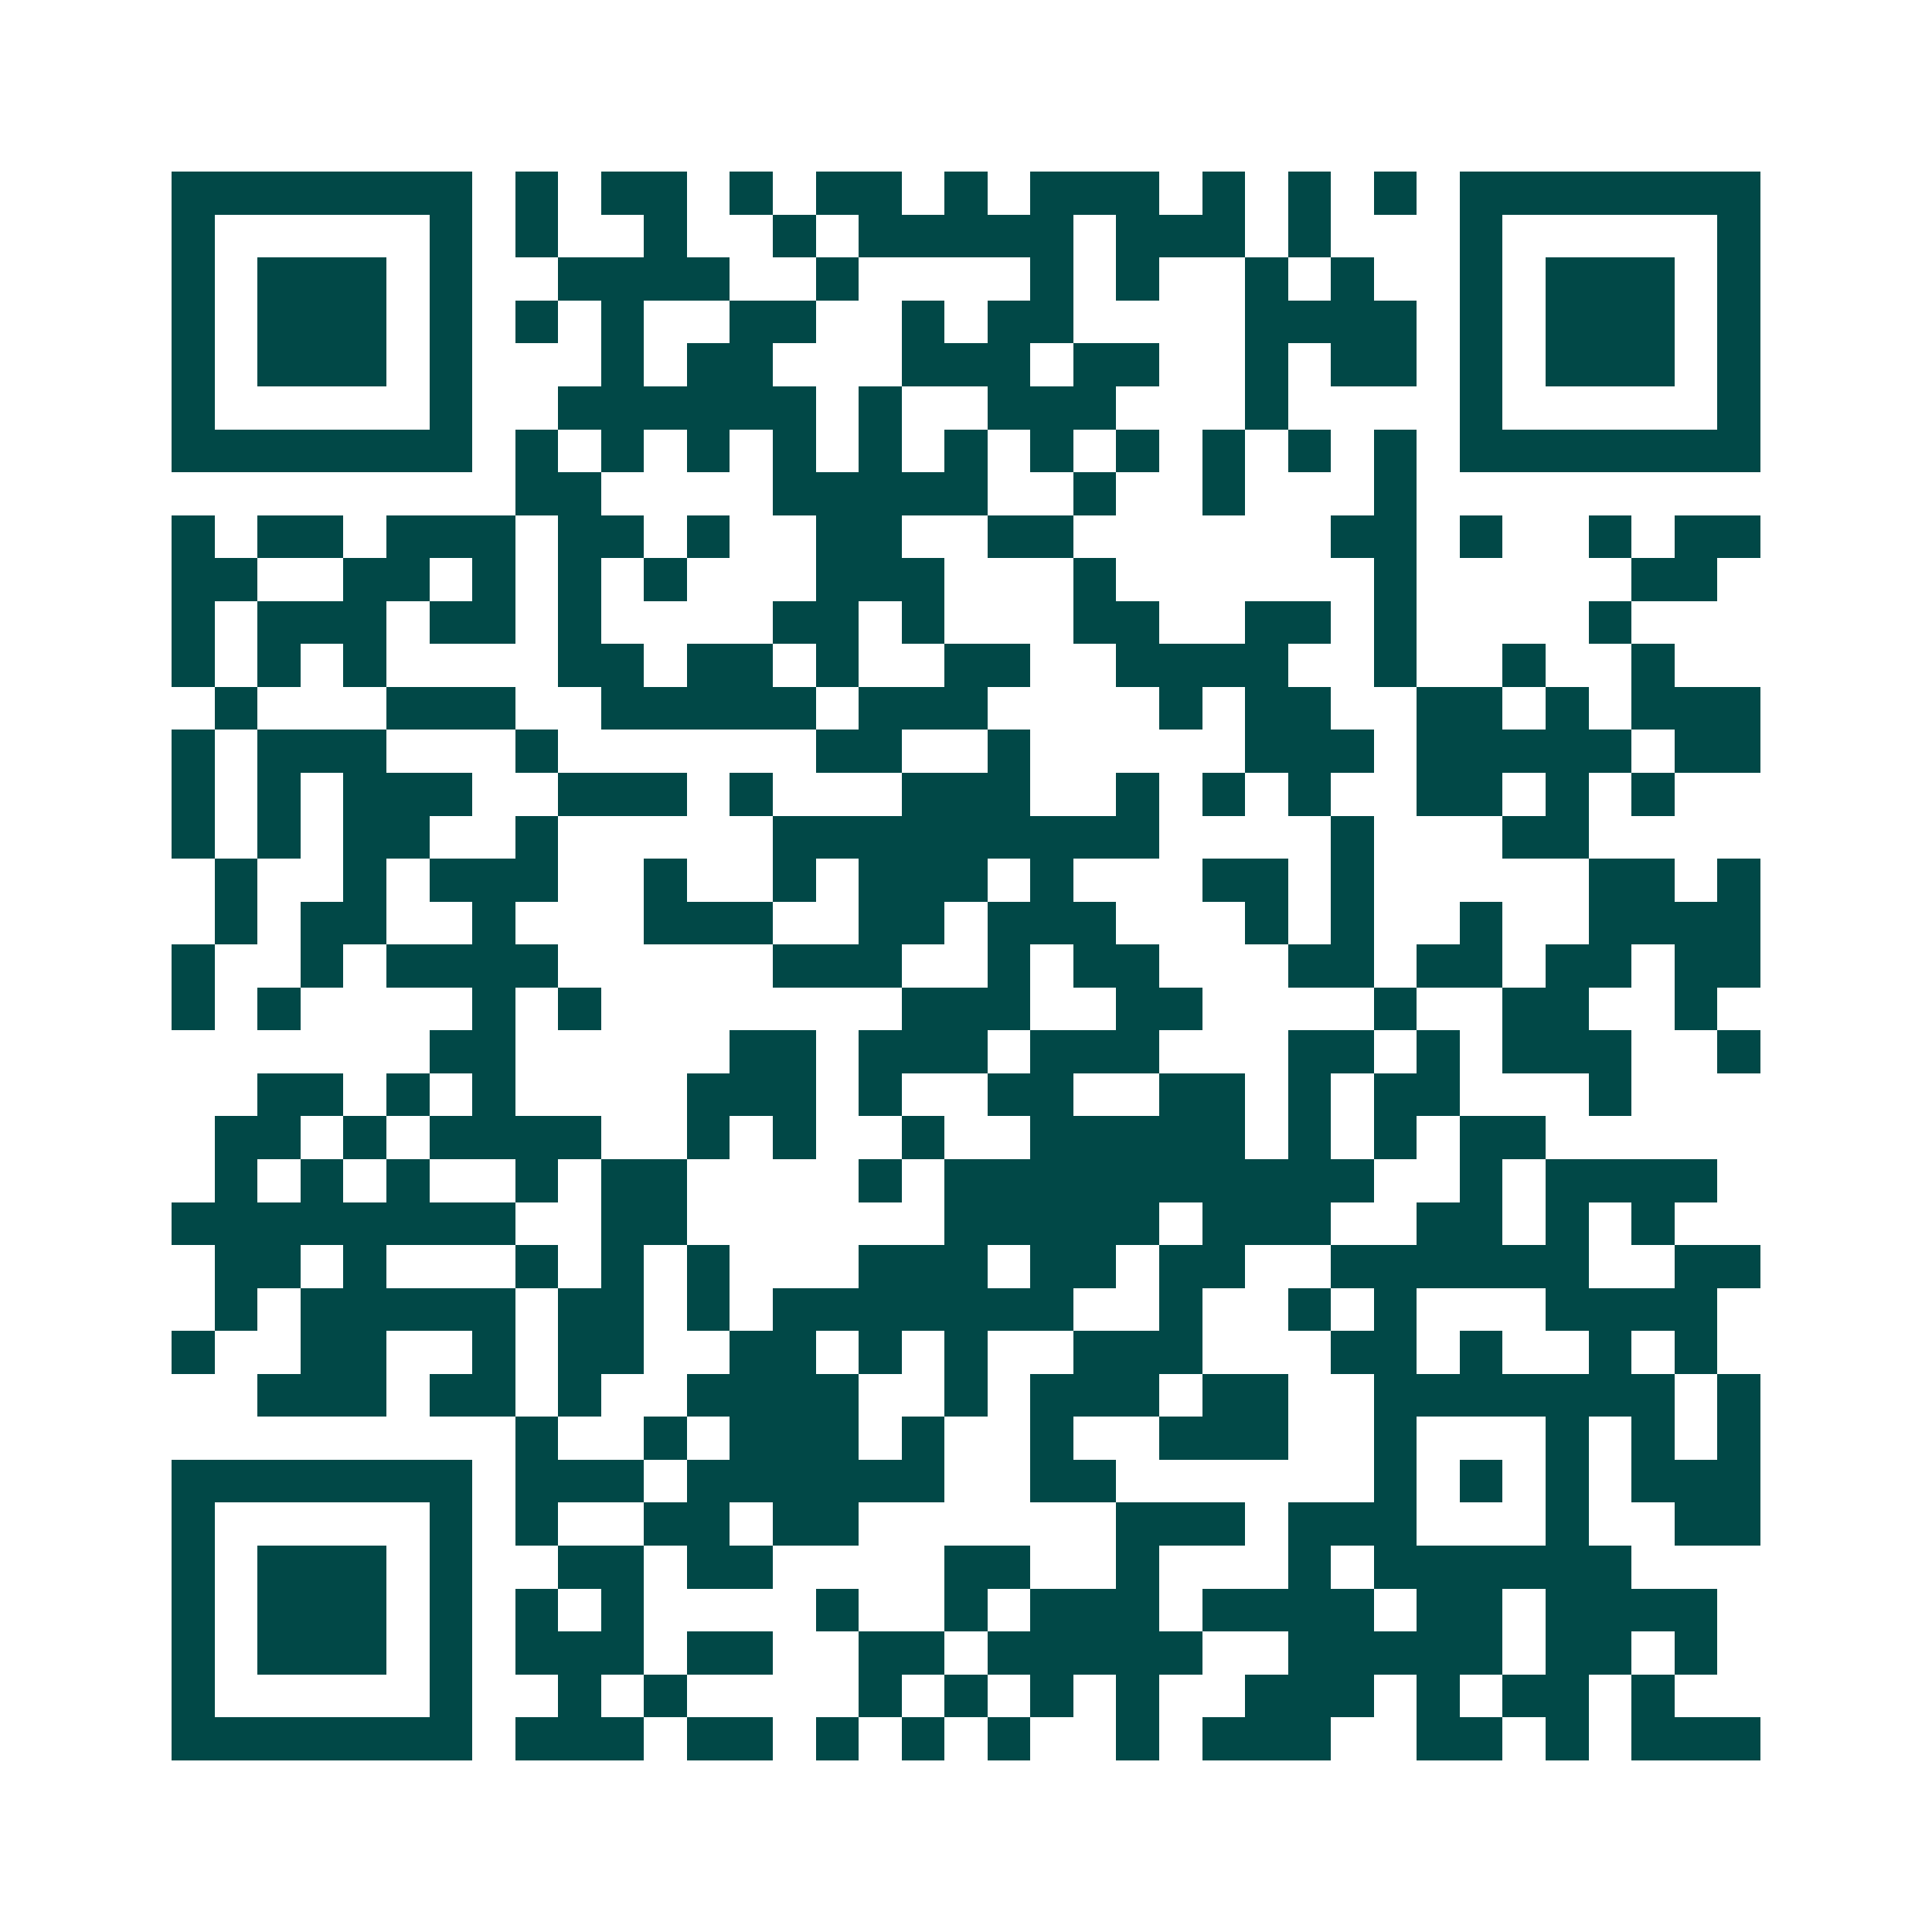 <svg xmlns="http://www.w3.org/2000/svg" width="200" height="200" viewBox="0 0 45 45" shape-rendering="crispEdges"><path fill="#ffffff" d="M0 0h45v45H0z"/><path stroke="#014847" d="M4 4.5h7m1 0h1m1 0h2m1 0h1m1 0h2m1 0h1m1 0h3m1 0h1m1 0h1m1 0h1m1 0h7M4 5.5h1m5 0h1m1 0h1m2 0h1m2 0h1m1 0h5m1 0h3m1 0h1m3 0h1m5 0h1M4 6.5h1m1 0h3m1 0h1m2 0h4m2 0h1m4 0h1m1 0h1m2 0h1m1 0h1m2 0h1m1 0h3m1 0h1M4 7.5h1m1 0h3m1 0h1m1 0h1m1 0h1m2 0h2m2 0h1m1 0h2m4 0h4m1 0h1m1 0h3m1 0h1M4 8.5h1m1 0h3m1 0h1m3 0h1m1 0h2m3 0h3m1 0h2m2 0h1m1 0h2m1 0h1m1 0h3m1 0h1M4 9.5h1m5 0h1m2 0h6m1 0h1m2 0h3m3 0h1m4 0h1m5 0h1M4 10.5h7m1 0h1m1 0h1m1 0h1m1 0h1m1 0h1m1 0h1m1 0h1m1 0h1m1 0h1m1 0h1m1 0h1m1 0h7M12 11.5h2m4 0h5m2 0h1m2 0h1m3 0h1M4 12.5h1m1 0h2m1 0h3m1 0h2m1 0h1m2 0h2m2 0h2m6 0h2m1 0h1m2 0h1m1 0h2M4 13.5h2m2 0h2m1 0h1m1 0h1m1 0h1m3 0h3m3 0h1m6 0h1m5 0h2M4 14.5h1m1 0h3m1 0h2m1 0h1m4 0h2m1 0h1m3 0h2m2 0h2m1 0h1m4 0h1M4 15.5h1m1 0h1m1 0h1m4 0h2m1 0h2m1 0h1m2 0h2m2 0h4m2 0h1m2 0h1m2 0h1M5 16.5h1m3 0h3m2 0h5m1 0h3m4 0h1m1 0h2m2 0h2m1 0h1m1 0h3M4 17.5h1m1 0h3m3 0h1m6 0h2m2 0h1m5 0h3m1 0h5m1 0h2M4 18.5h1m1 0h1m1 0h3m2 0h3m1 0h1m3 0h3m2 0h1m1 0h1m1 0h1m2 0h2m1 0h1m1 0h1M4 19.5h1m1 0h1m1 0h2m2 0h1m5 0h9m4 0h1m3 0h2M5 20.5h1m2 0h1m1 0h3m2 0h1m2 0h1m1 0h3m1 0h1m3 0h2m1 0h1m5 0h2m1 0h1M5 21.5h1m1 0h2m2 0h1m3 0h3m2 0h2m1 0h3m3 0h1m1 0h1m2 0h1m2 0h4M4 22.5h1m2 0h1m1 0h4m5 0h3m2 0h1m1 0h2m3 0h2m1 0h2m1 0h2m1 0h2M4 23.5h1m1 0h1m4 0h1m1 0h1m7 0h3m2 0h2m4 0h1m2 0h2m2 0h1M10 24.5h2m5 0h2m1 0h3m1 0h3m3 0h2m1 0h1m1 0h3m2 0h1M6 25.5h2m1 0h1m1 0h1m4 0h3m1 0h1m2 0h2m2 0h2m1 0h1m1 0h2m3 0h1M5 26.5h2m1 0h1m1 0h4m2 0h1m1 0h1m2 0h1m2 0h5m1 0h1m1 0h1m1 0h2M5 27.5h1m1 0h1m1 0h1m2 0h1m1 0h2m4 0h1m1 0h10m2 0h1m1 0h4M4 28.5h8m2 0h2m6 0h5m1 0h3m2 0h2m1 0h1m1 0h1M5 29.5h2m1 0h1m3 0h1m1 0h1m1 0h1m3 0h3m1 0h2m1 0h2m2 0h6m2 0h2M5 30.5h1m1 0h5m1 0h2m1 0h1m1 0h7m2 0h1m2 0h1m1 0h1m3 0h4M4 31.5h1m2 0h2m2 0h1m1 0h2m2 0h2m1 0h1m1 0h1m2 0h3m3 0h2m1 0h1m2 0h1m1 0h1M6 32.5h3m1 0h2m1 0h1m2 0h4m2 0h1m1 0h3m1 0h2m2 0h7m1 0h1M12 33.5h1m2 0h1m1 0h3m1 0h1m2 0h1m2 0h3m2 0h1m3 0h1m1 0h1m1 0h1M4 34.5h7m1 0h3m1 0h6m2 0h2m6 0h1m1 0h1m1 0h1m1 0h3M4 35.5h1m5 0h1m1 0h1m2 0h2m1 0h2m6 0h3m1 0h3m3 0h1m2 0h2M4 36.5h1m1 0h3m1 0h1m2 0h2m1 0h2m4 0h2m2 0h1m3 0h1m1 0h6M4 37.5h1m1 0h3m1 0h1m1 0h1m1 0h1m4 0h1m2 0h1m1 0h3m1 0h4m1 0h2m1 0h4M4 38.5h1m1 0h3m1 0h1m1 0h3m1 0h2m2 0h2m1 0h5m2 0h5m1 0h2m1 0h1M4 39.5h1m5 0h1m2 0h1m1 0h1m4 0h1m1 0h1m1 0h1m1 0h1m2 0h3m1 0h1m1 0h2m1 0h1M4 40.5h7m1 0h3m1 0h2m1 0h1m1 0h1m1 0h1m2 0h1m1 0h3m2 0h2m1 0h1m1 0h3"/></svg>
